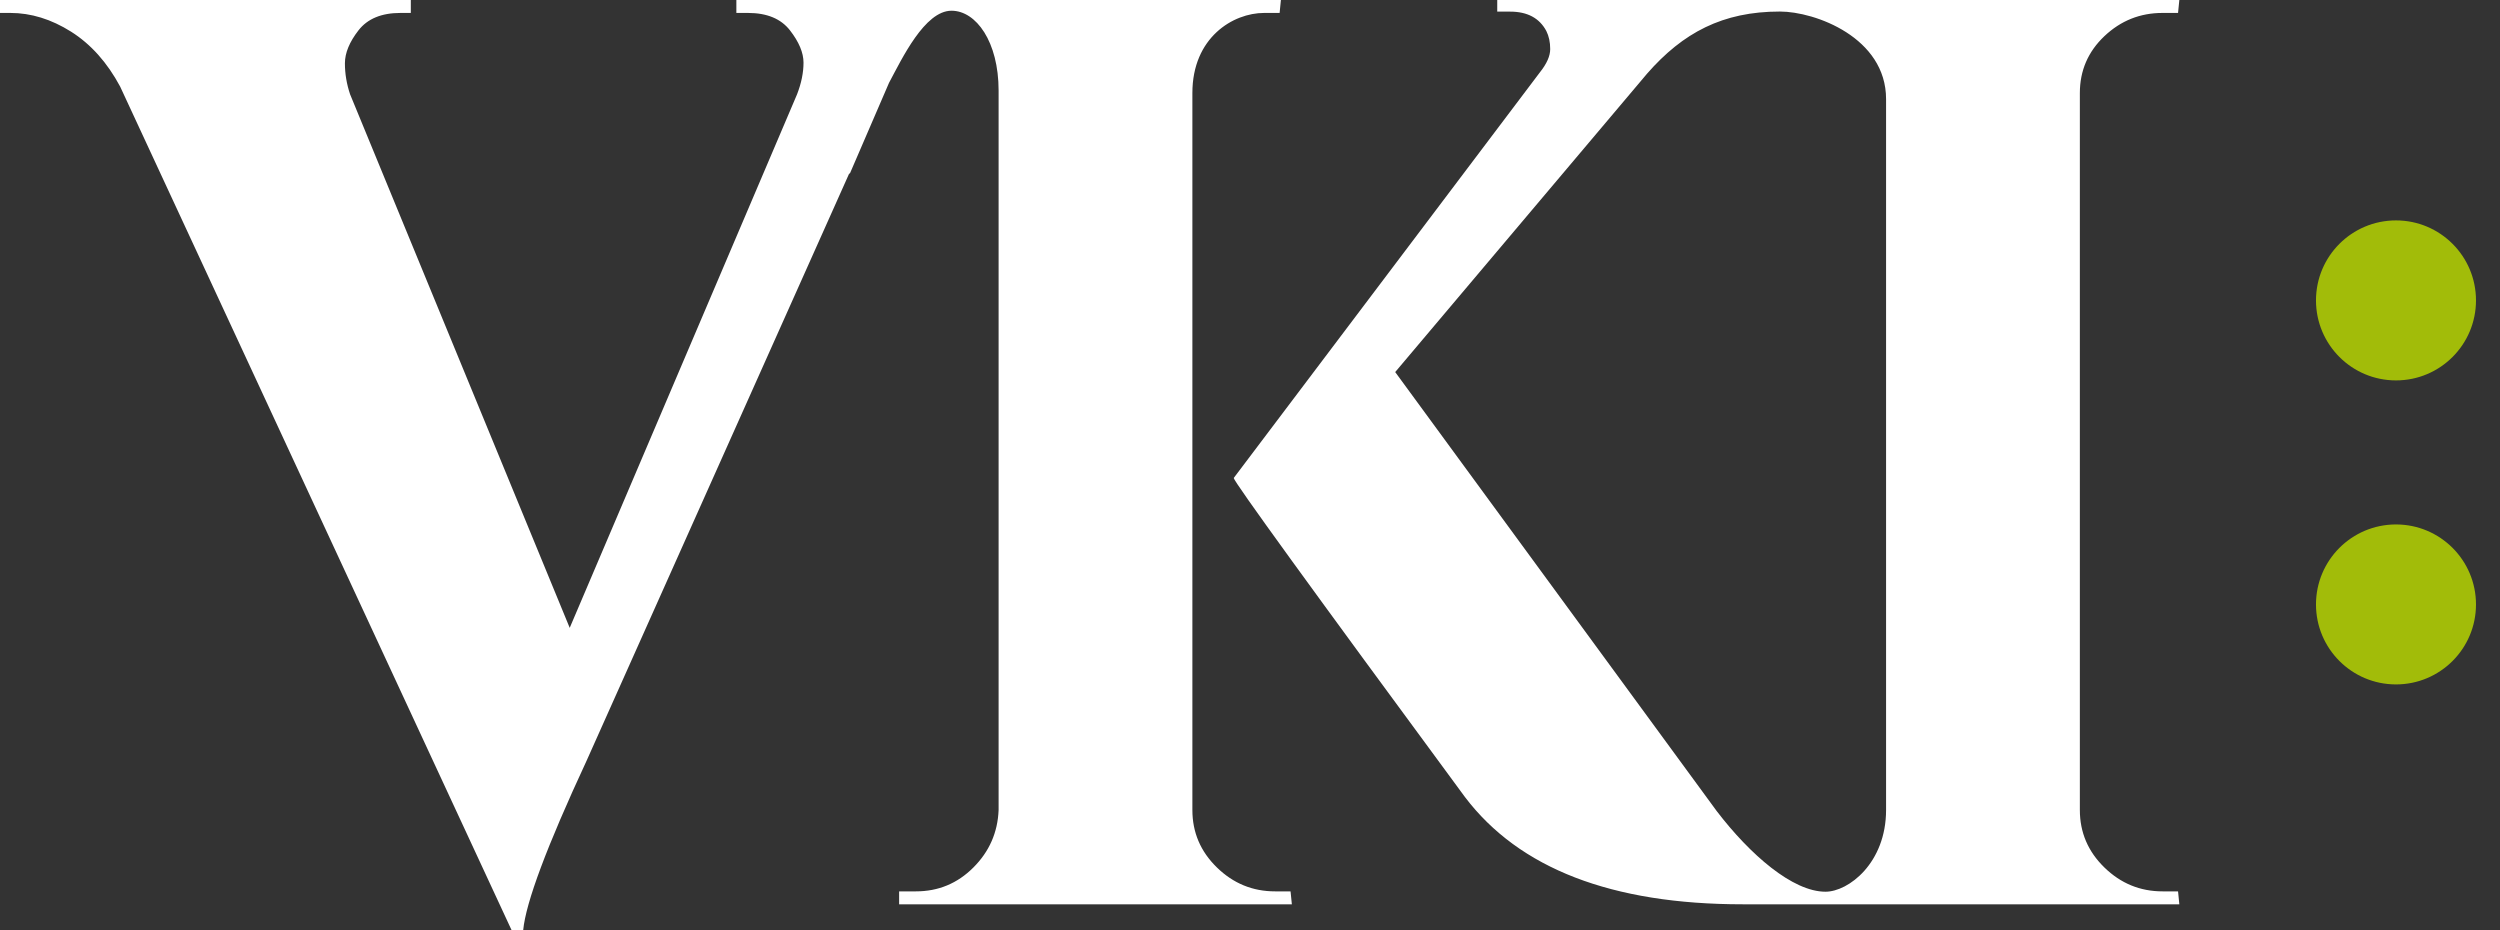 <svg xmlns="http://www.w3.org/2000/svg" fill="none" viewBox="0 0 86 32" height="32" width="86">
<rect x="0" y="0" width="86" height="32" fill="#333333" stroke="none"/>
<g clip-path="url(#clip0_423_5141)">
<path fill="#A2BC09" d="M85.174 10.334C85.174 8.814 83.942 7.582 82.422 7.582C80.902 7.582 79.67 8.814 79.67 10.334C79.67 11.854 80.902 13.086 82.422 13.086C83.942 13.086 85.174 11.854 85.174 10.334ZM79.67 20.793C79.67 22.312 80.902 23.544 82.422 23.544C83.942 23.544 85.174 22.312 85.174 20.793C85.174 19.273 83.942 18.041 82.422 18.041C80.902 18.041 79.67 19.273 79.67 20.793Z"></path>
<path fill="white" d="M74.925 0.445L74.969 0H51.505V0.4H51.95C52.542 0.4 52.957 0.622 53.194 1.067C53.283 1.244 53.327 1.452 53.327 1.689C53.327 1.926 53.209 2.193 52.972 2.489L42.44 16.443C42.44 16.561 45.091 20.22 50.395 27.419C52.261 29.879 55.445 31.108 59.949 31.108H74.969L74.925 30.663H74.391C73.621 30.663 72.954 30.39 72.391 29.841C71.828 29.293 71.547 28.634 71.547 27.864V3.2C71.547 2.43 71.828 1.778 72.391 1.244C72.954 0.711 73.621 0.445 74.391 0.445H74.925ZM64.881 27.864C64.881 29.689 63.586 30.675 62.797 30.675C61.664 30.675 60.201 29.397 59.06 27.908L47.995 12.799L56.66 2.533C57.895 1.122 59.26 0.397 61.229 0.397C62.437 0.397 64.881 1.288 64.881 3.409V27.864ZM44.019 0.445L44.063 0H25.331V0.445H25.73C26.382 0.445 26.864 0.644 27.175 1.044C27.486 1.444 27.641 1.815 27.641 2.155C27.641 2.496 27.567 2.86 27.419 3.244L26.258 5.969L19.598 21.598L12.043 3.244C11.924 2.889 11.865 2.533 11.865 2.178C11.865 1.822 12.021 1.444 12.332 1.044C12.643 0.644 13.124 0.445 13.776 0.445H14.132V0H0V0.445H0.355C1.067 0.445 1.762 0.66 2.444 1.089C3.125 1.519 3.688 2.148 4.133 2.978L17.598 31.996H17.998C18.087 31.049 18.813 29.108 20.176 26.175L29.212 5.969H29.236L30.582 2.85C31.027 2.02 31.808 0.369 32.731 0.369C33.581 0.369 34.352 1.438 34.352 3.116V27.864C34.322 28.634 34.033 29.293 33.485 29.841C32.937 30.39 32.278 30.663 31.508 30.663H30.93V31.108H44.44L44.395 30.663H43.862C43.091 30.663 42.425 30.39 41.862 29.841C41.299 29.293 41.018 28.634 41.018 27.864V3.2C41.018 1.288 42.419 0.445 43.486 0.445H44.019Z"></path>
</g>
<defs>
<clipPath id="clip0_423_5141">
<rect fill="white" height="32" width="85.333"></rect>
</clipPath>
</defs>
</svg>
